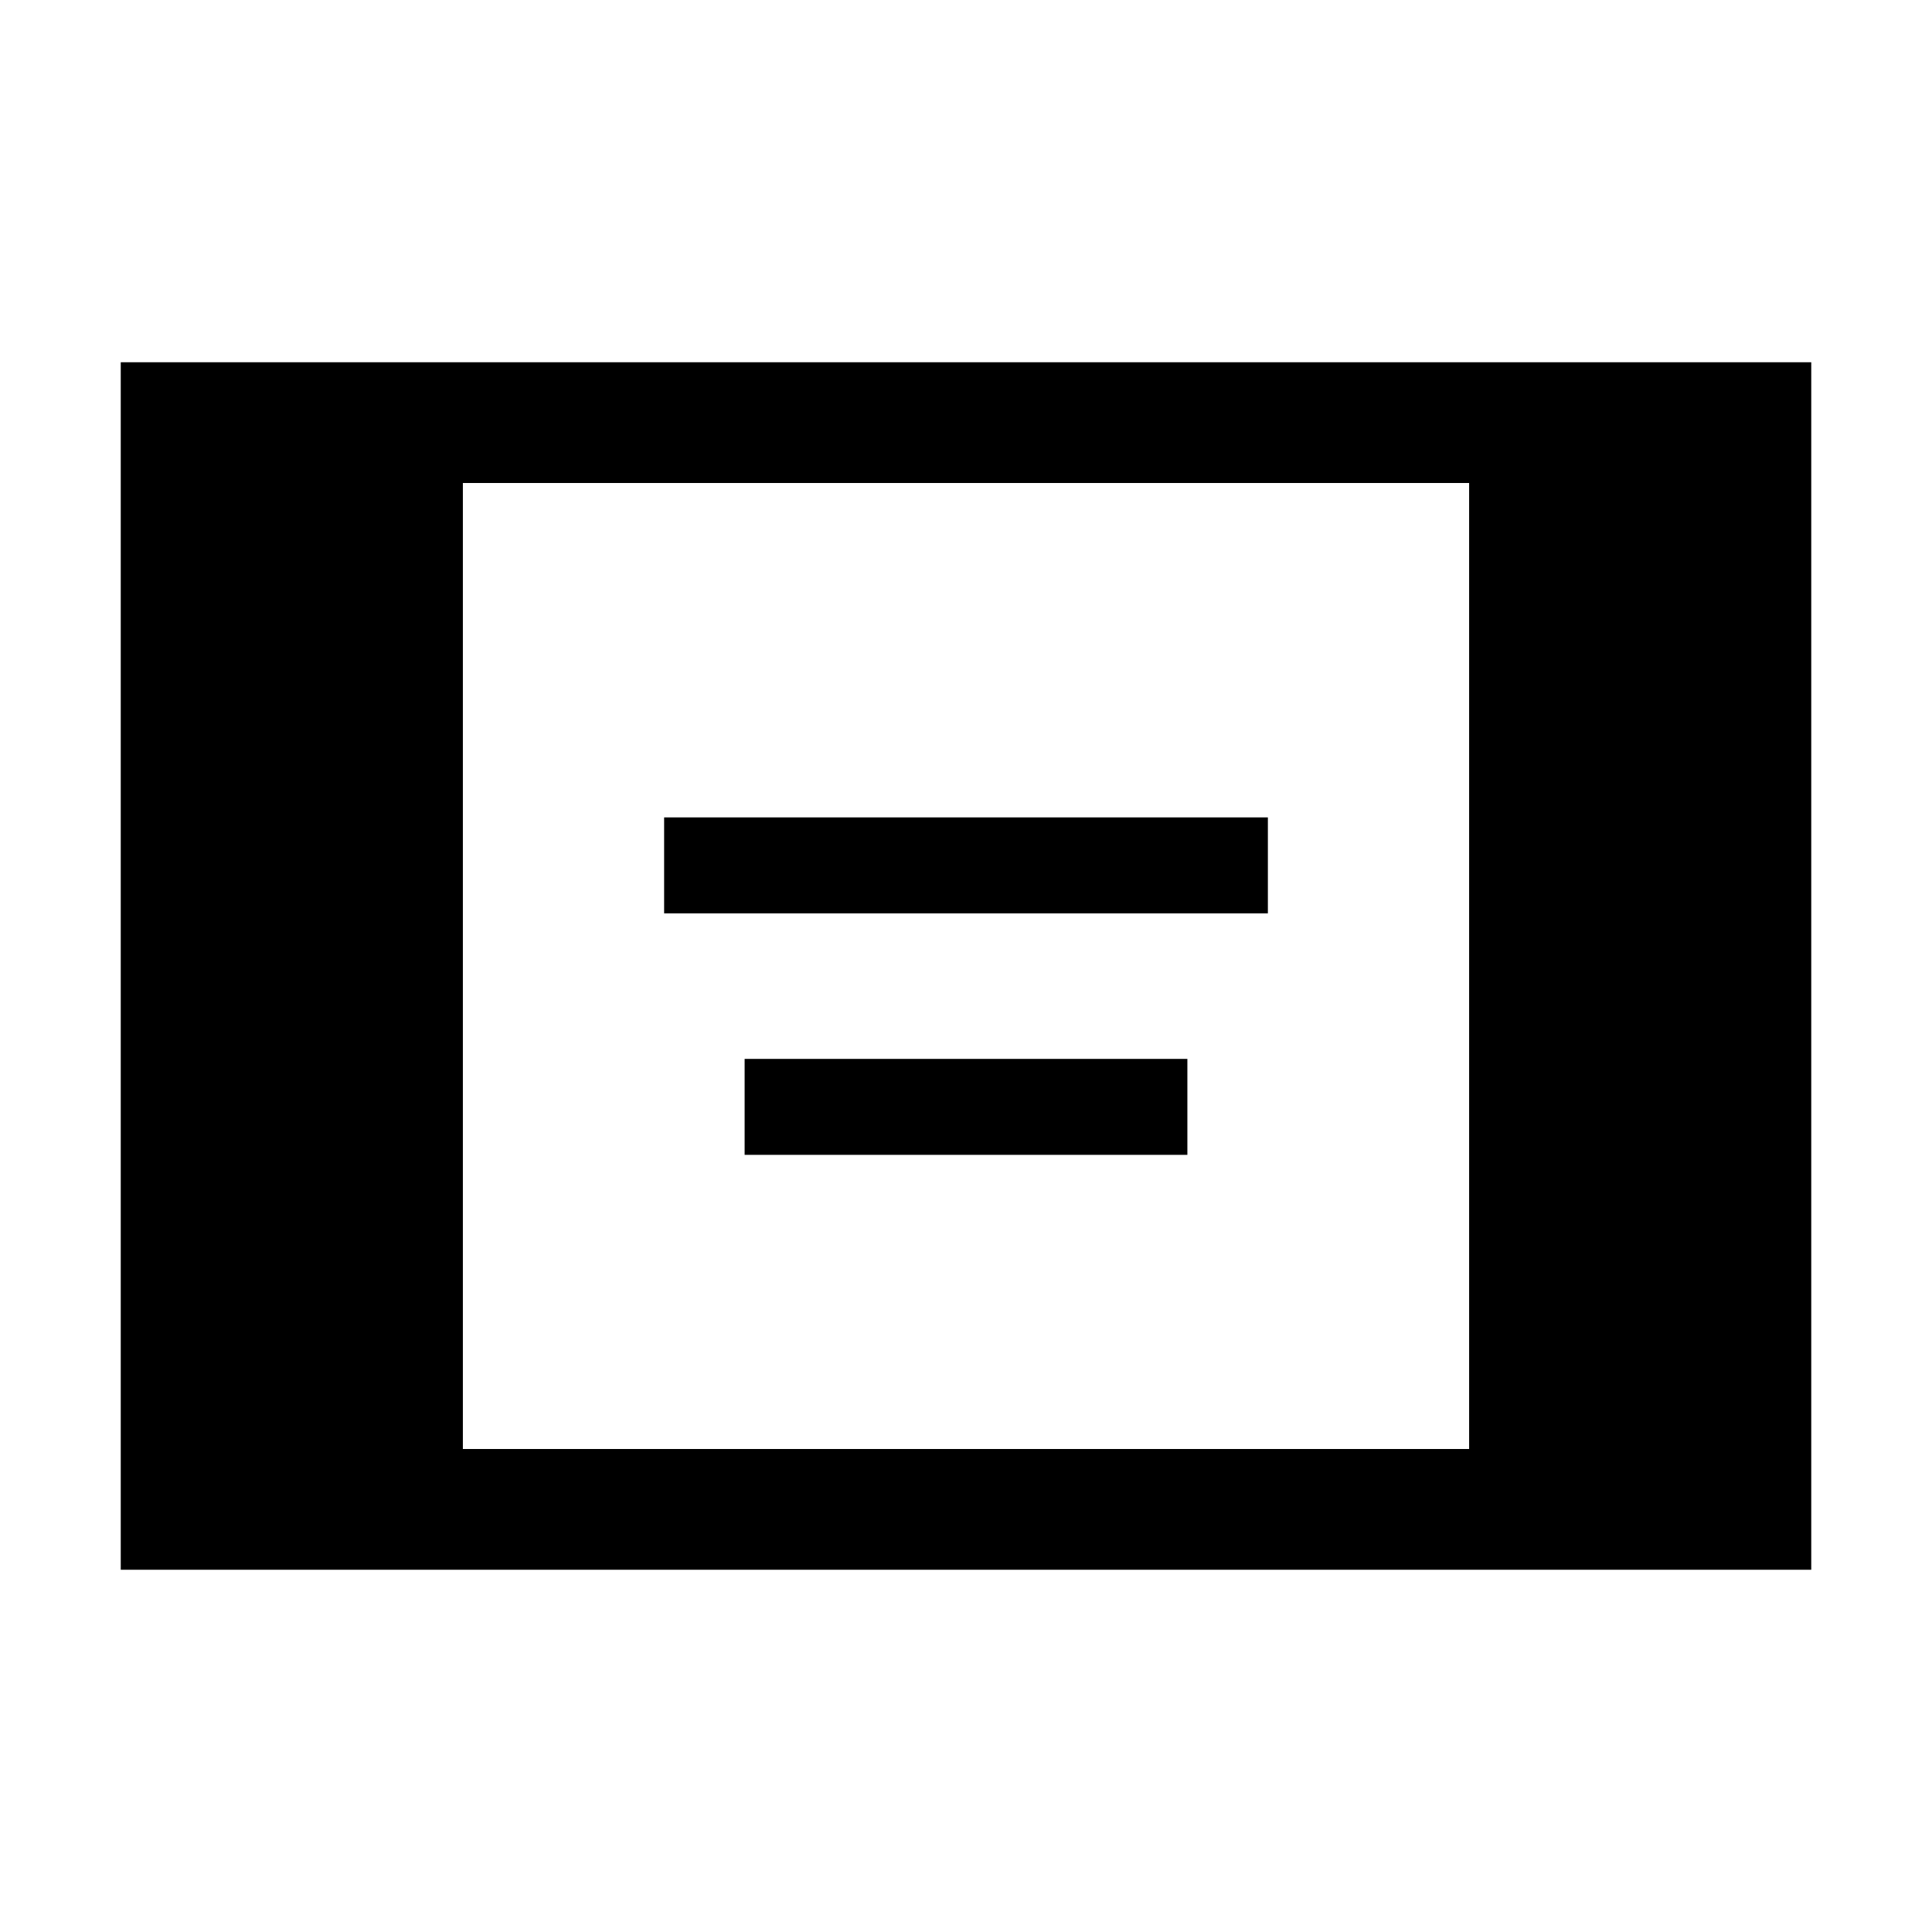 <?xml version="1.0" encoding="UTF-8"?> <svg xmlns="http://www.w3.org/2000/svg" width="24" height="24" viewBox="0 0 24 24" fill="none"><path d="M1.5 19.5V4.5H22.5V19.5H1.5ZM5.75 18H18.25V6H5.75V18ZM8.25 11.346V10.154H15.75V11.346H8.25ZM9.25 14.346V13.154H14.75V14.346H9.25Z" fill="black"></path></svg> 